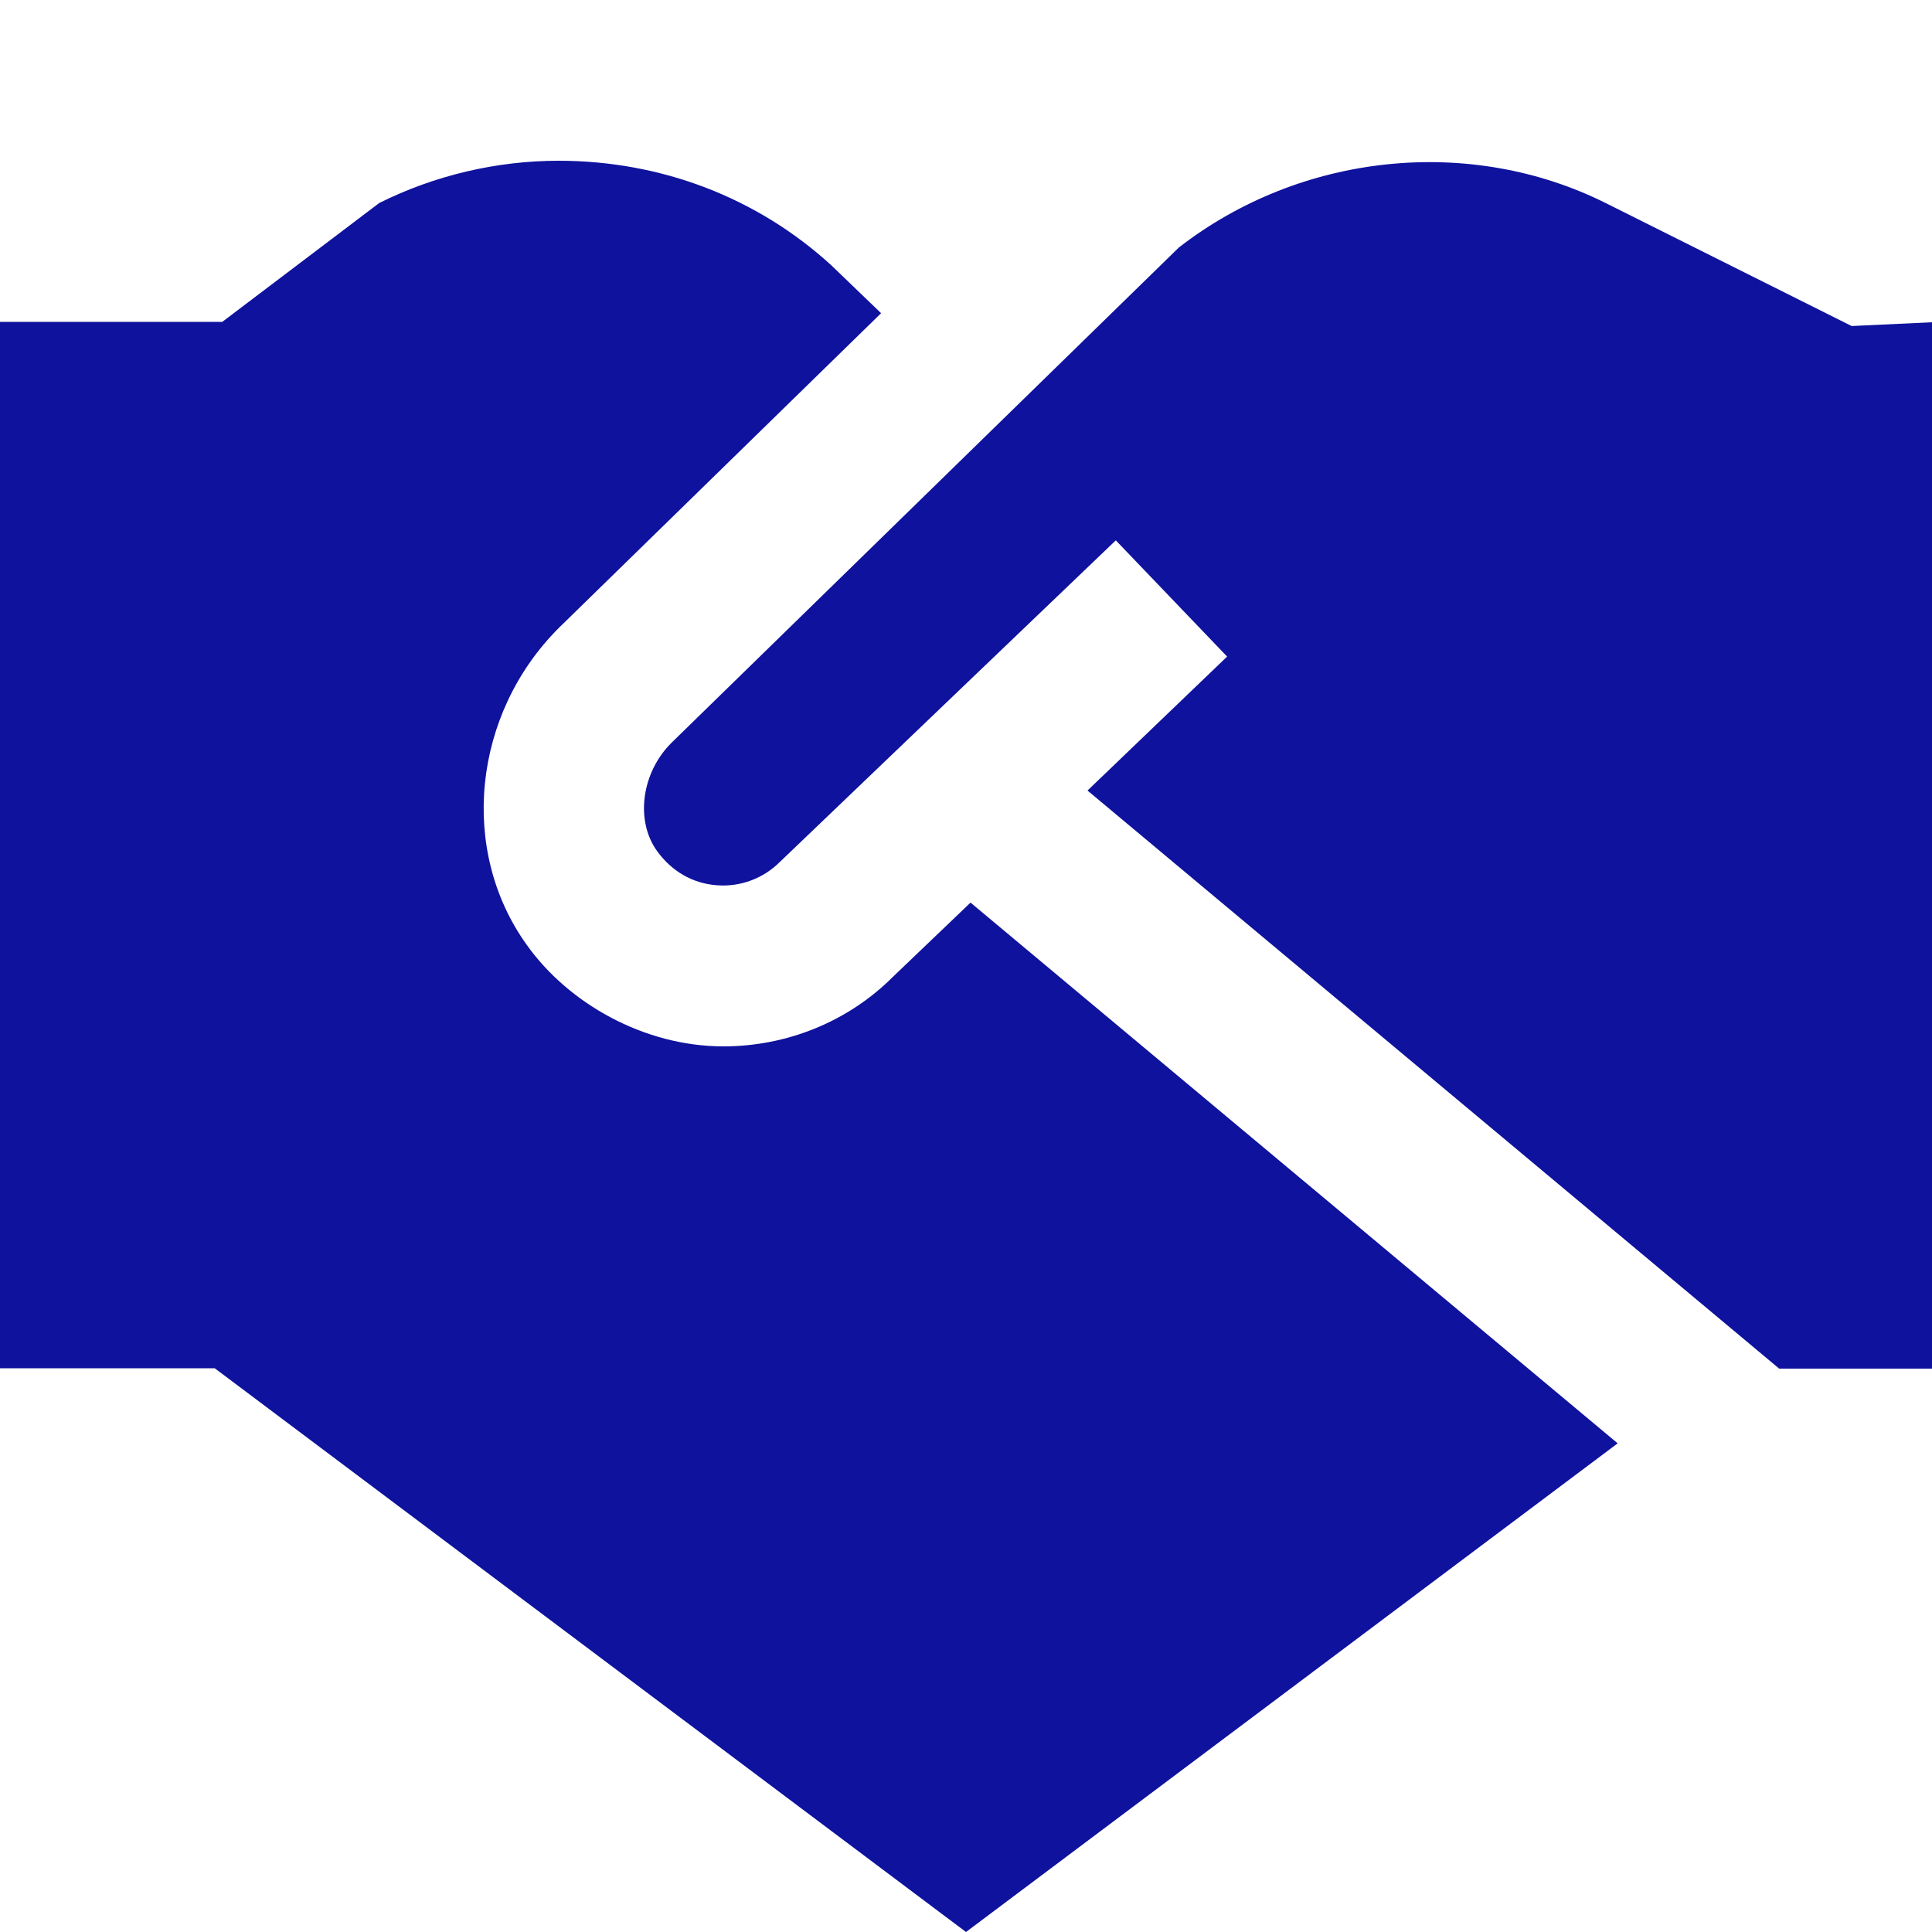 <?xml version="1.0" encoding="utf-8"?>
<!-- Generator: Adobe Illustrator 28.0.0, SVG Export Plug-In . SVG Version: 6.00 Build 0)  -->
<svg version="1.1" id="Layer_1" xmlns="http://www.w3.org/2000/svg" xmlns:xlink="http://www.w3.org/1999/xlink" x="0px" y="0px"
	 viewBox="0 0 512 512" style="enable-background:new 0 0 512 512;" xml:space="preserve">
<style type="text/css">
	.st0{fill:#0F129D;}
</style>
<path class="st0" d="M425.7,53.9l65,32.5l21.3-1v277.3h-40.5L288.2,209.5l37-35.5l-29.5-30.8l-89,85.2c-4.4,4.4-10.5,6.7-16.8,6.2
	c-6.4-0.5-11.9-3.7-15.8-9.1c-5.8-8.1-4.1-20.8,3.9-28.7L312.4,65.6C344.7,40.5,389.6,35.8,425.7,53.9z M257.2,239.2l-20.6,19.7
	c-11.8,11.8-28,18.4-44.9,18.4c-21,0-41.1-11.4-52.1-26.9c-18-25-14.4-61.1,8.5-84L233.5,83l-13.2-12.7
	c-19.6-17.9-45-27.7-72.3-27.7c-16.4,0-32.9,3.9-47.5,11.2L58.9,85.3H0v277.3h56.9L256,512l172.7-129.5L257.2,239.2L257.2,239.2z"/>
</svg>
